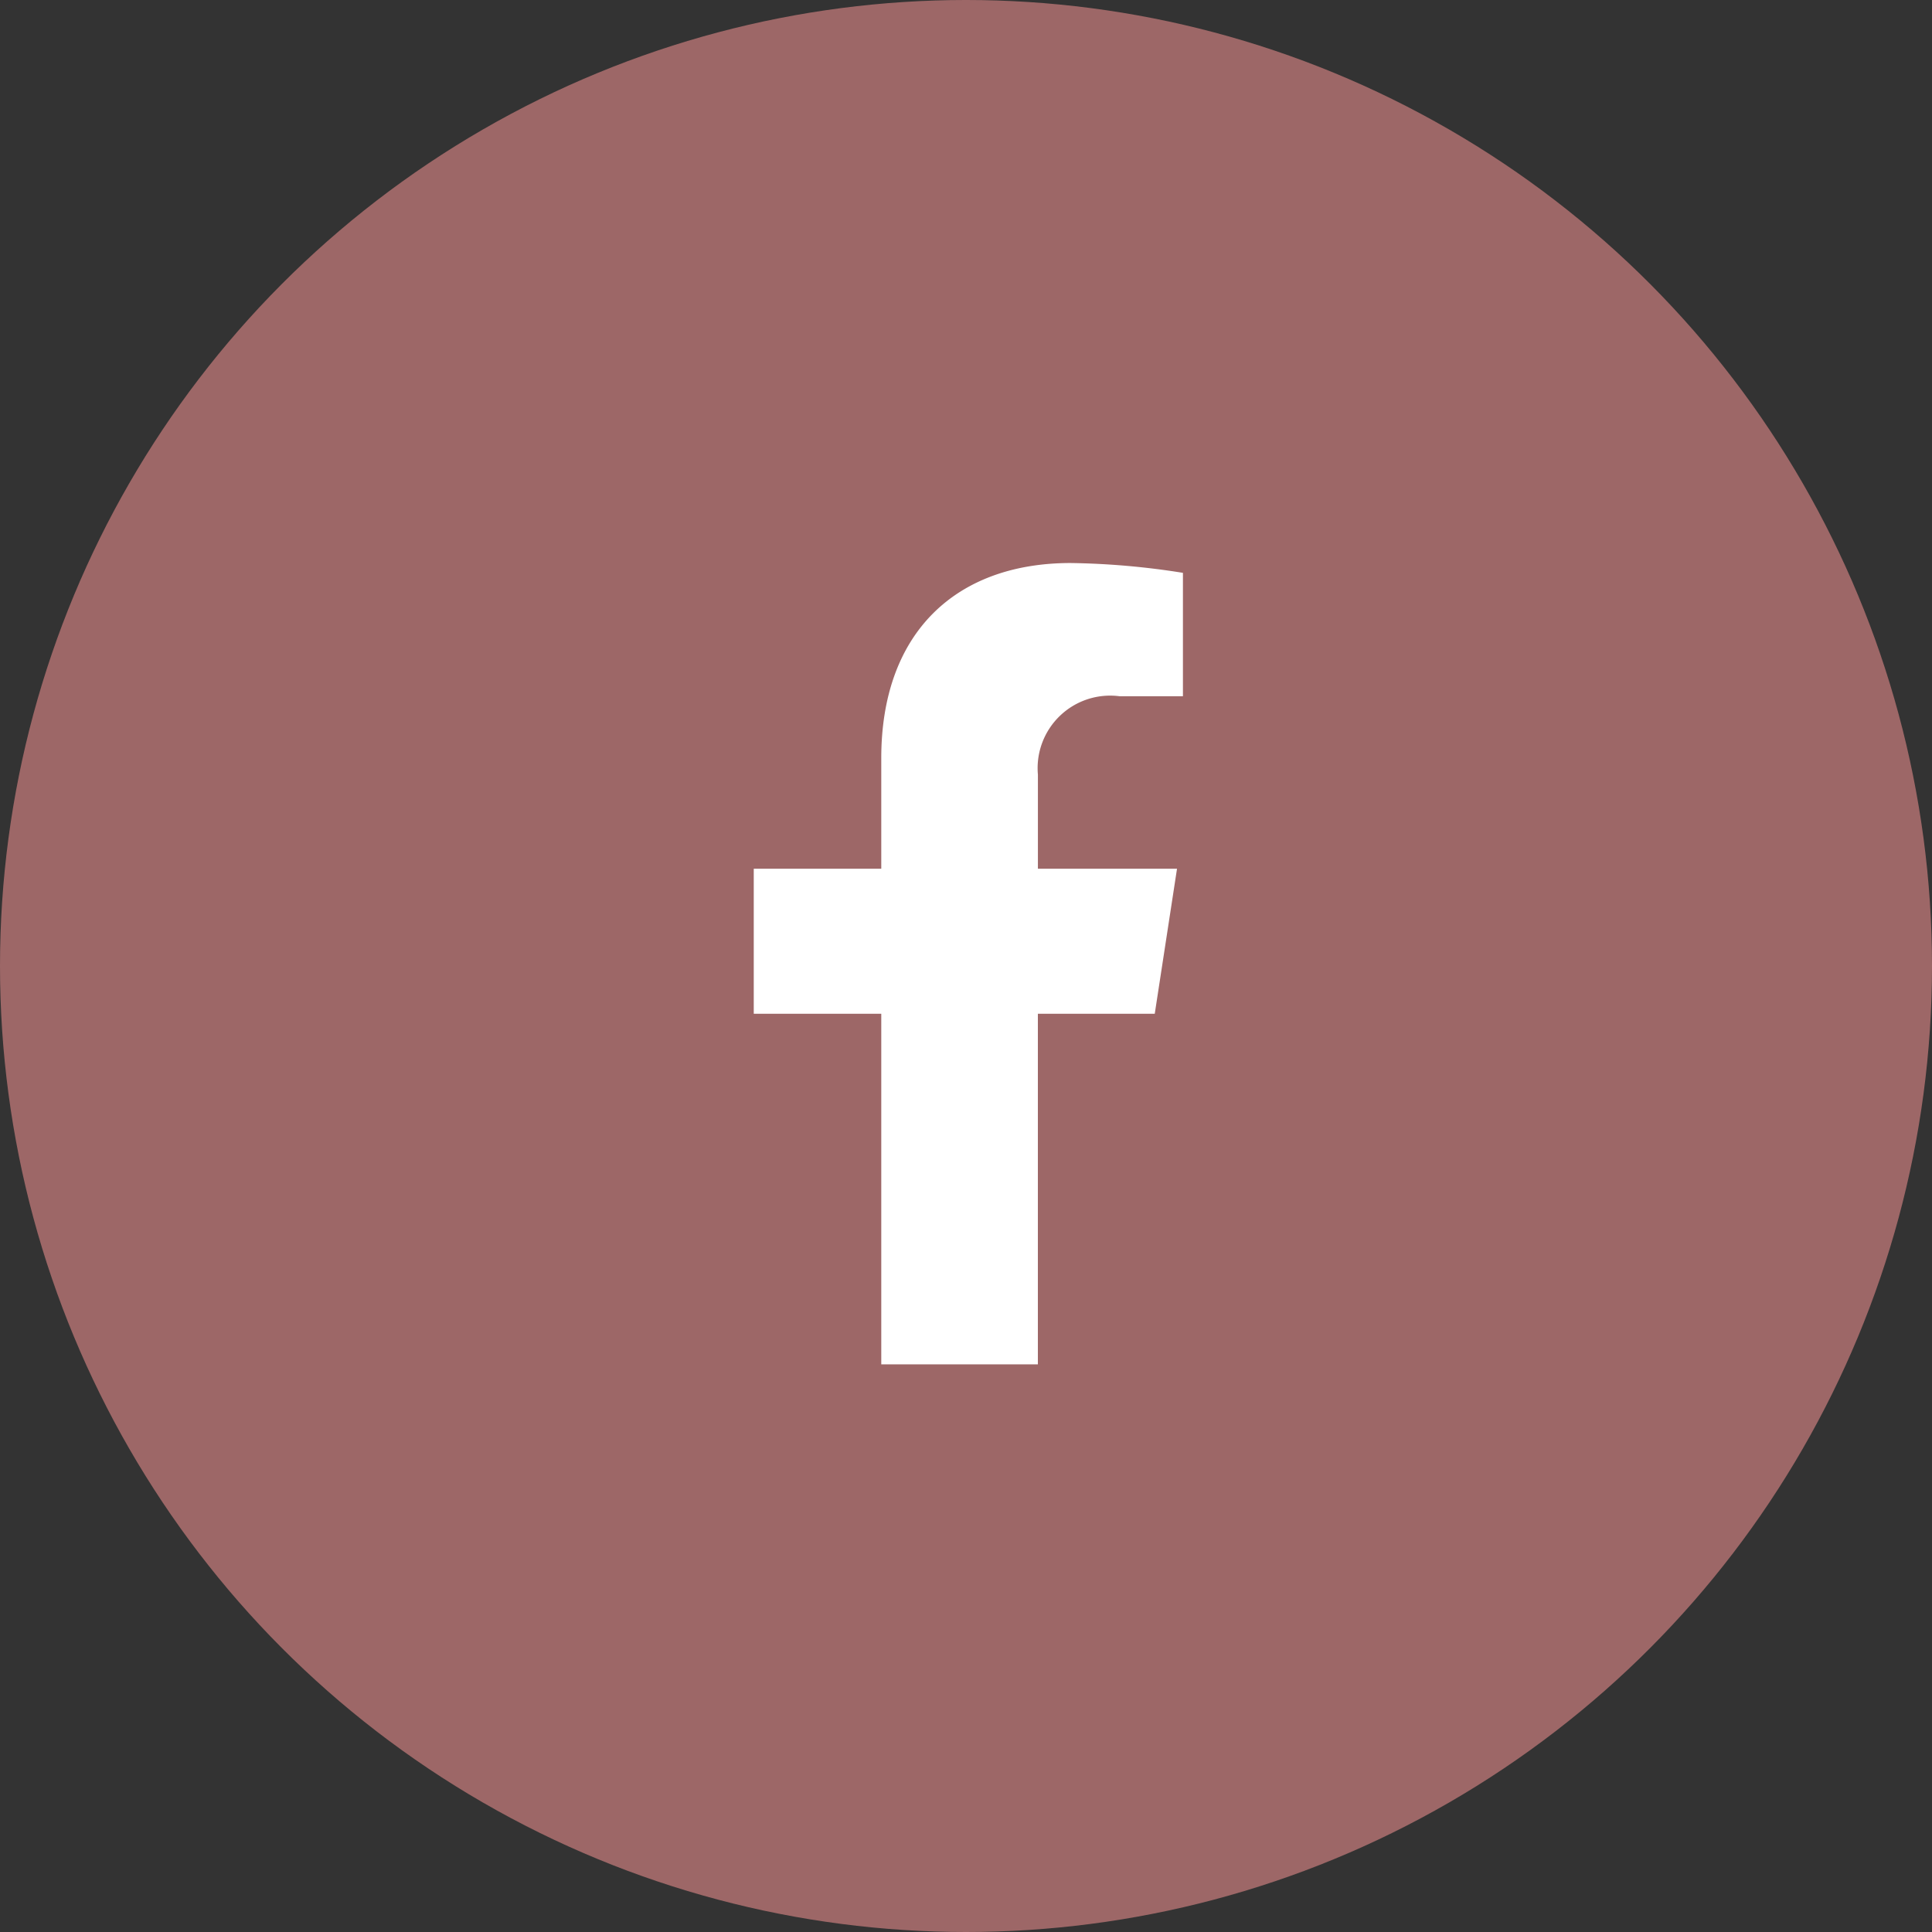 <svg xmlns="http://www.w3.org/2000/svg" viewBox="0 0 50 50"><rect x="0" y="0" width="50" height="50" fill="#333333" stroke="none"/><g transform="translate(0 -.121)"><circle cx="25" cy="25" r="25" transform="translate(0 .121)" fill="#9d6767"/><path d="M29.885 26.357l.576-3.753h-3.6v-2.436a1.877 1.877 0 012.116-2.028h1.637v-3.194a19.965 19.965 0 00-2.907-.254c-2.966 0-4.9 1.8-4.9 5.052v2.86h-3.3v3.753h3.3v9.073h4.053v-9.073z" fill="#fff"/></g></svg>